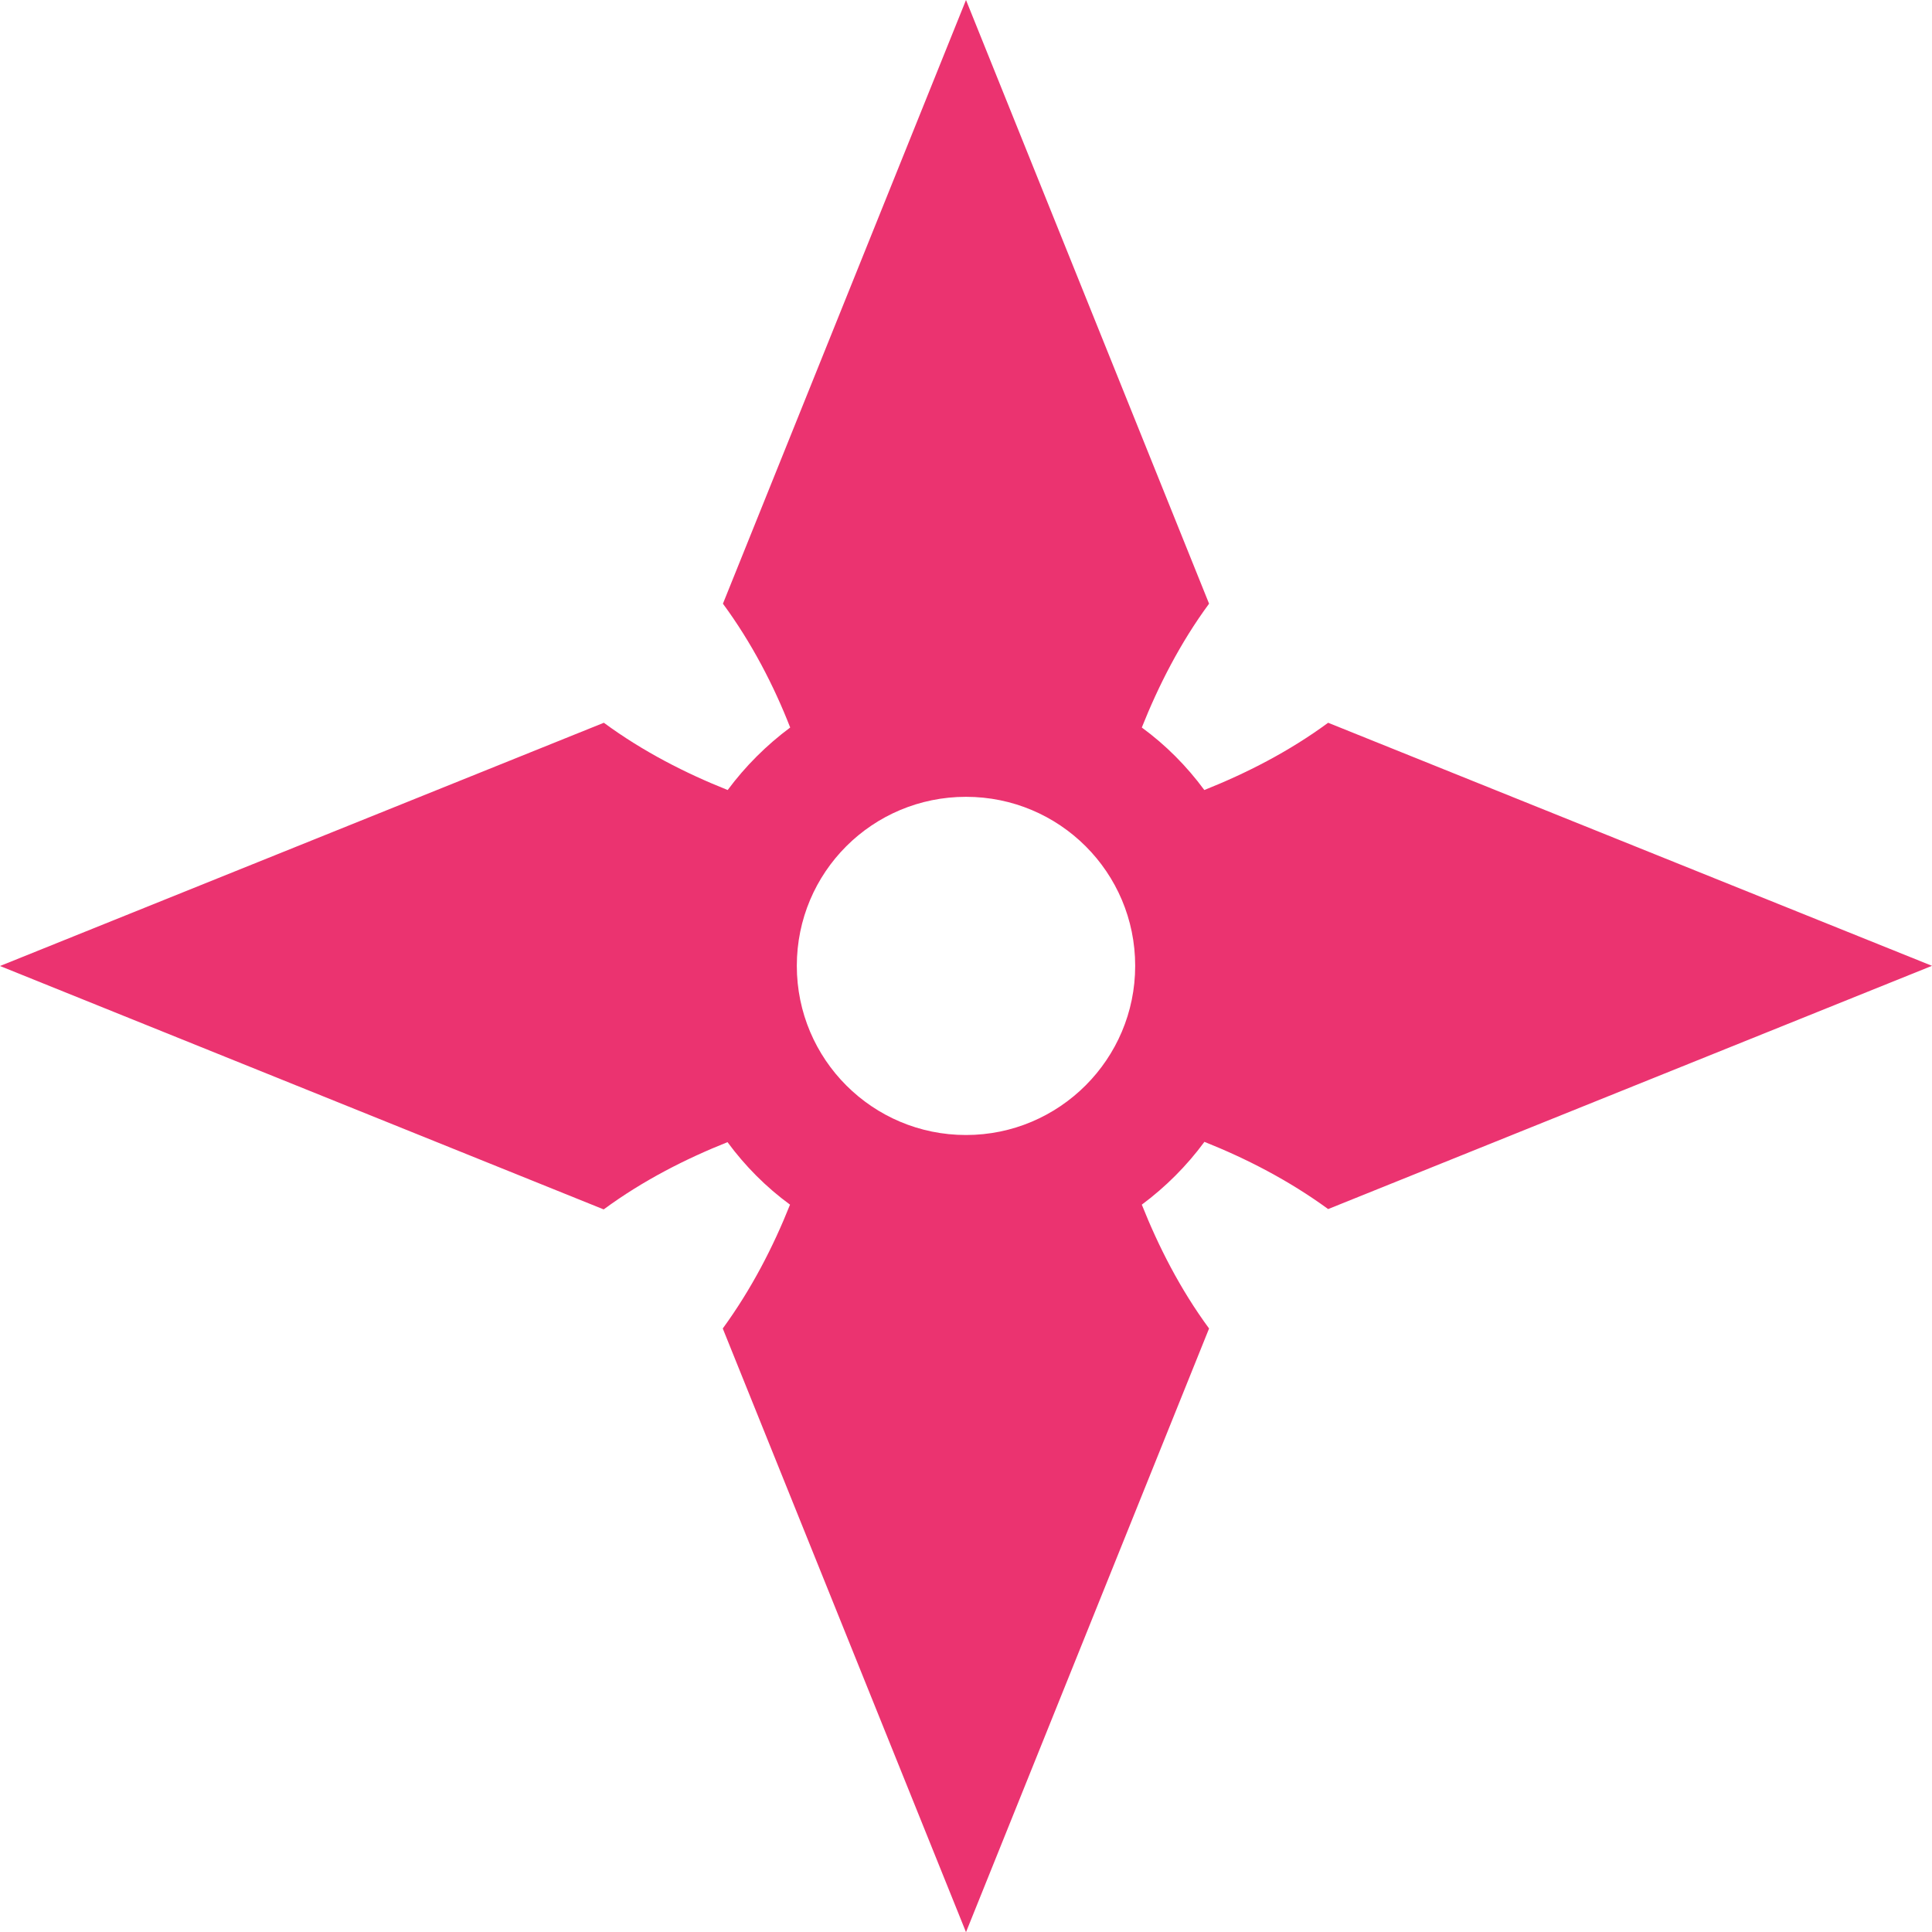 <svg xmlns="http://www.w3.org/2000/svg" id="Layer_2" viewBox="0 0 113.74 113.74"><defs><style>.cls-1{fill:#eb3370;}</style></defs><g id="Layer_1-2"><path class="cls-1" d="M56.87,66.82c-5.5,0-9.96-4.45-9.96-9.96s4.45-9.95,9.96-9.95,9.96,4.45,9.96,9.95-4.47,9.96-9.96,9.96Zm14.03,.4c2.46,.98,4.96,2.26,7.29,3.96l35.55-14.32-35.55-14.31c-2.31,1.7-4.83,2.98-7.29,3.96-1.03-1.4-2.27-2.65-3.68-3.68,.98-2.46,2.26-4.98,3.96-7.29L56.87,0l-14.31,35.54c1.7,2.31,3,4.83,3.96,7.29-1.4,1.04-2.65,2.29-3.68,3.68-2.46-.98-4.98-2.26-7.29-3.96L0,56.87l35.54,14.33c2.31-1.7,4.83-2.98,7.29-3.96,1.03,1.4,2.27,2.65,3.68,3.68-.98,2.46-2.26,4.96-3.96,7.29l14.32,35.54,14.31-35.54c-1.7-2.31-2.98-4.83-3.96-7.29,1.4-1.04,2.65-2.29,3.68-3.69Z"></path></g></svg>